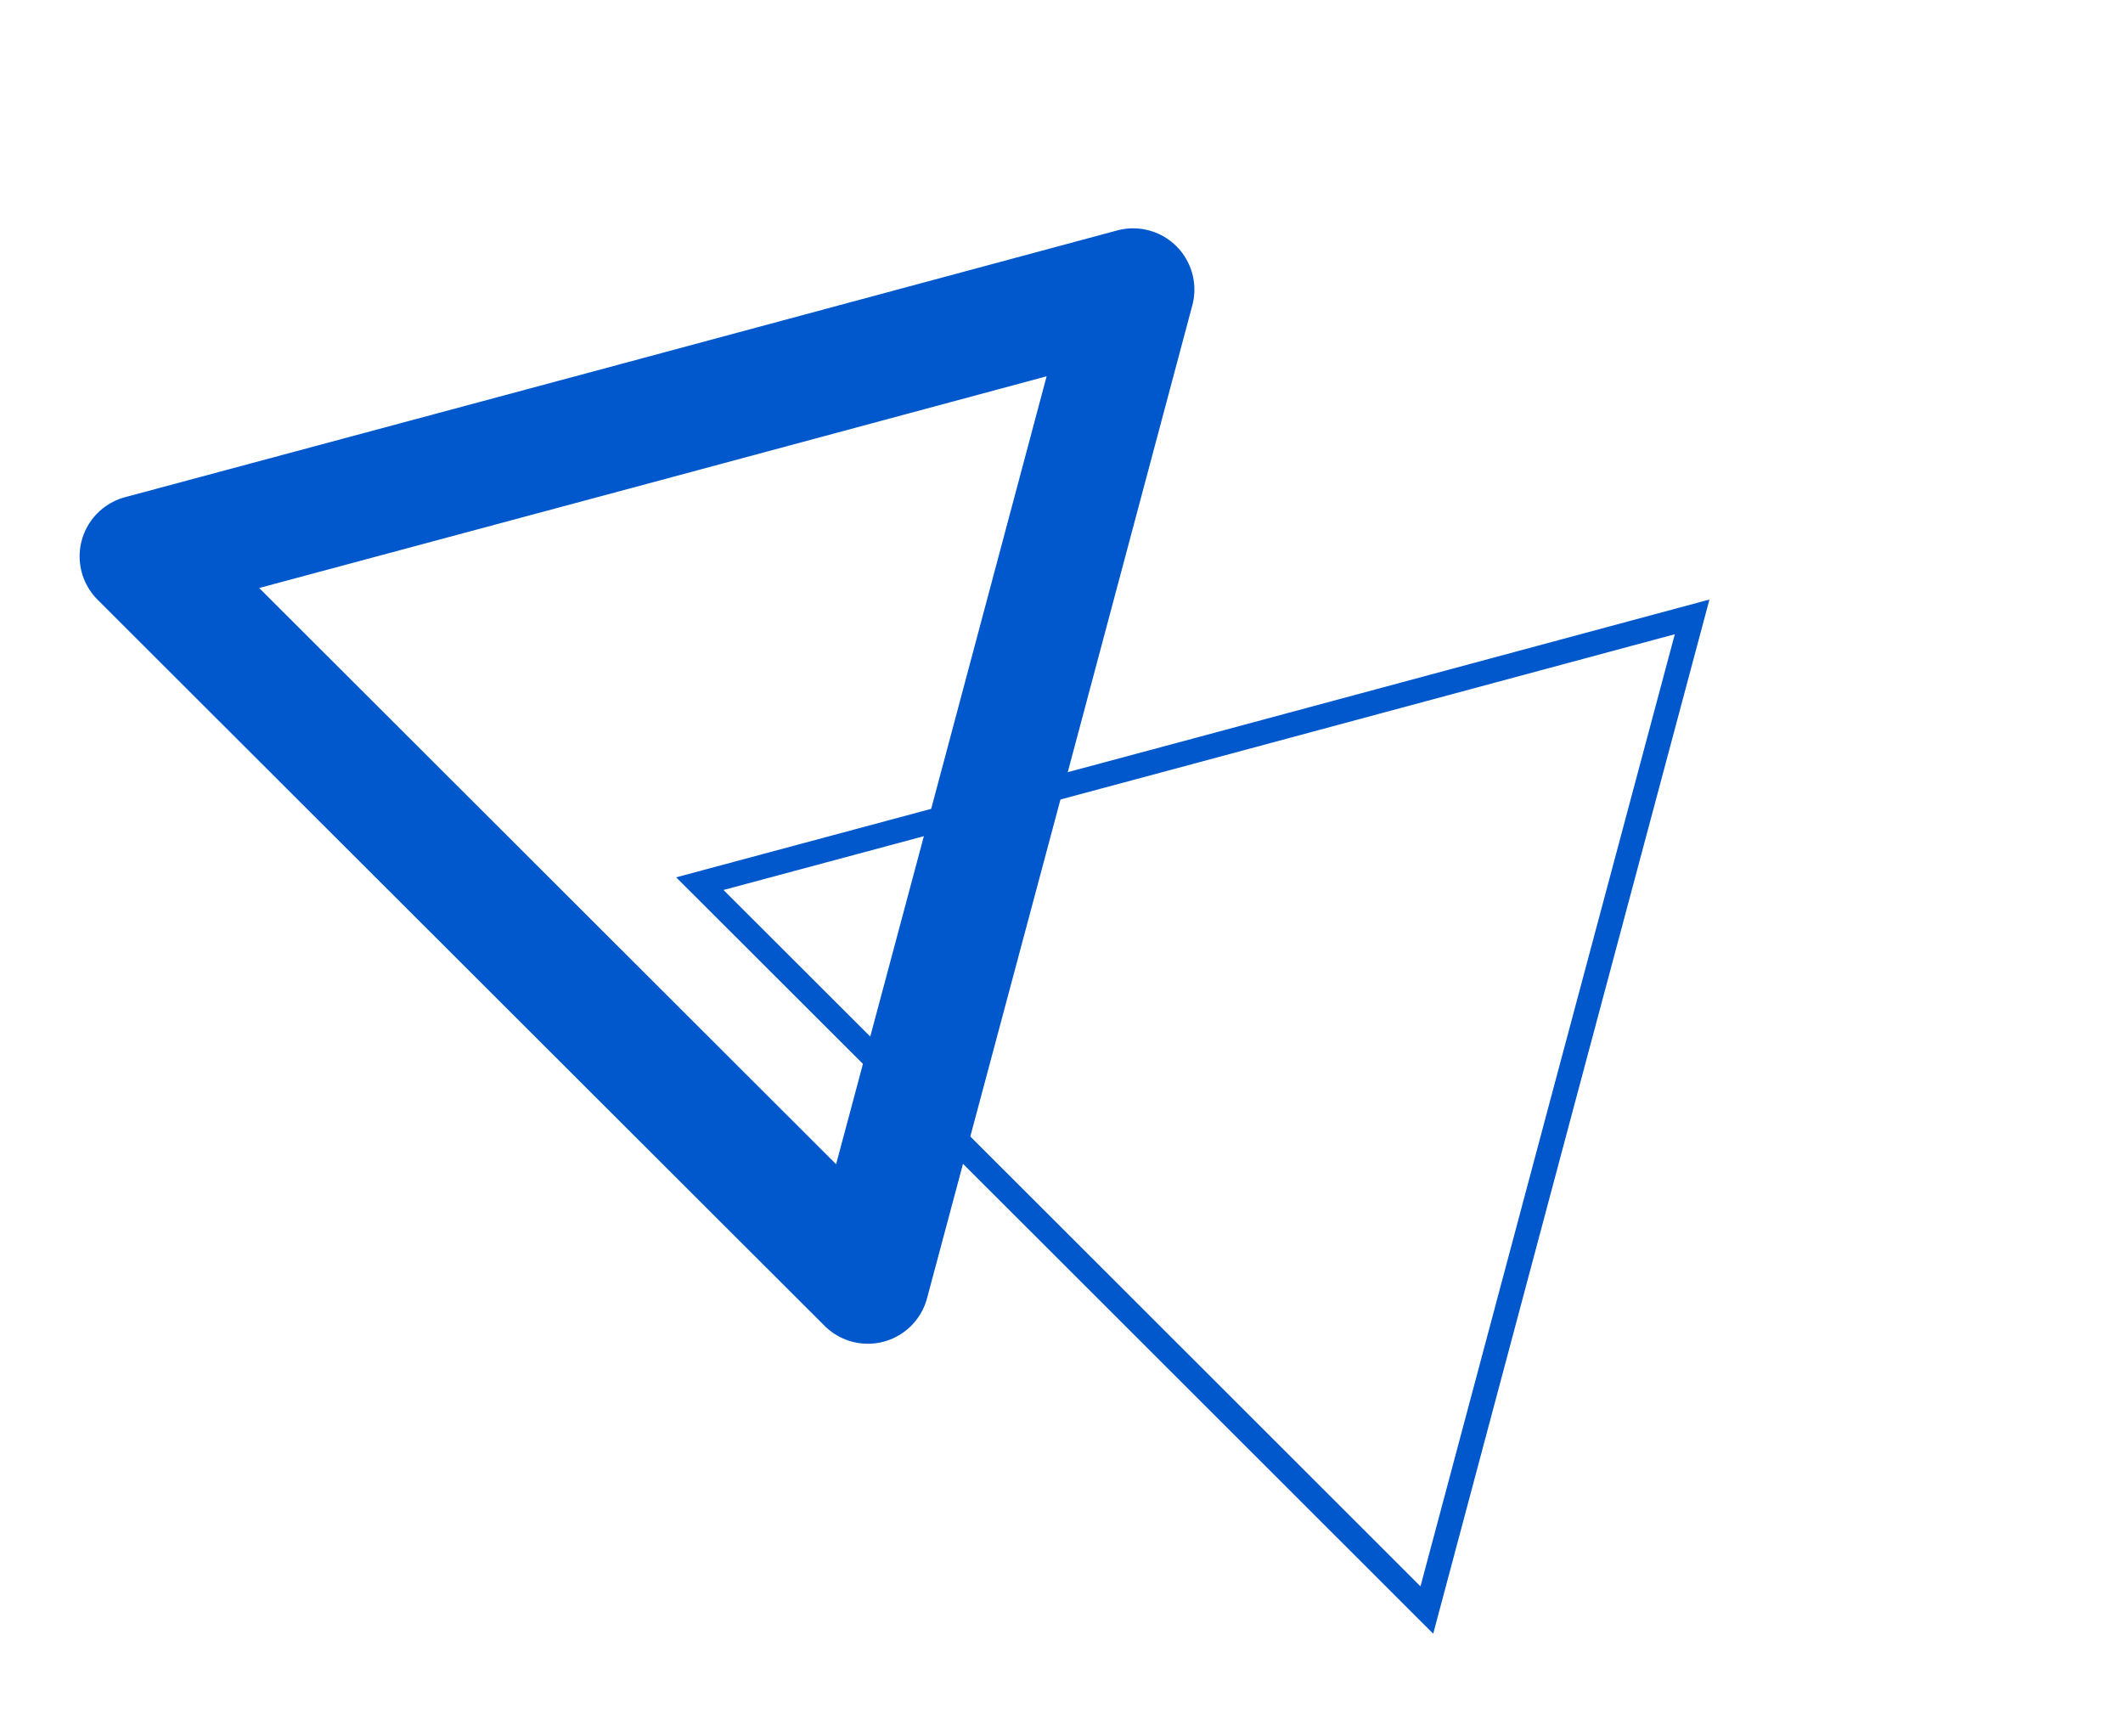 <?xml version="1.0" encoding="UTF-8"?> <svg xmlns="http://www.w3.org/2000/svg" id="Layer_1" data-name="Layer 1" viewBox="0 0 86.67 70.87"> <defs> <style>.cls-1,.cls-2{fill:none;stroke:#0058cc;}.cls-1{stroke-linecap:round;stroke-linejoin:round;stroke-width:5px;}.cls-2{stroke-miterlimit:10;}</style> </defs> <title>12</title> <polygon class="cls-1" points="40.85 32.09 46.26 11.82 26.01 17.27 5.75 22.71 20.59 37.53 35.43 52.35 40.85 32.09"></polygon> <polygon class="cls-2" points="63.66 45.45 69.08 25.18 48.83 30.63 28.57 36.07 43.41 50.89 58.25 65.72 63.66 45.45"></polygon> </svg> 